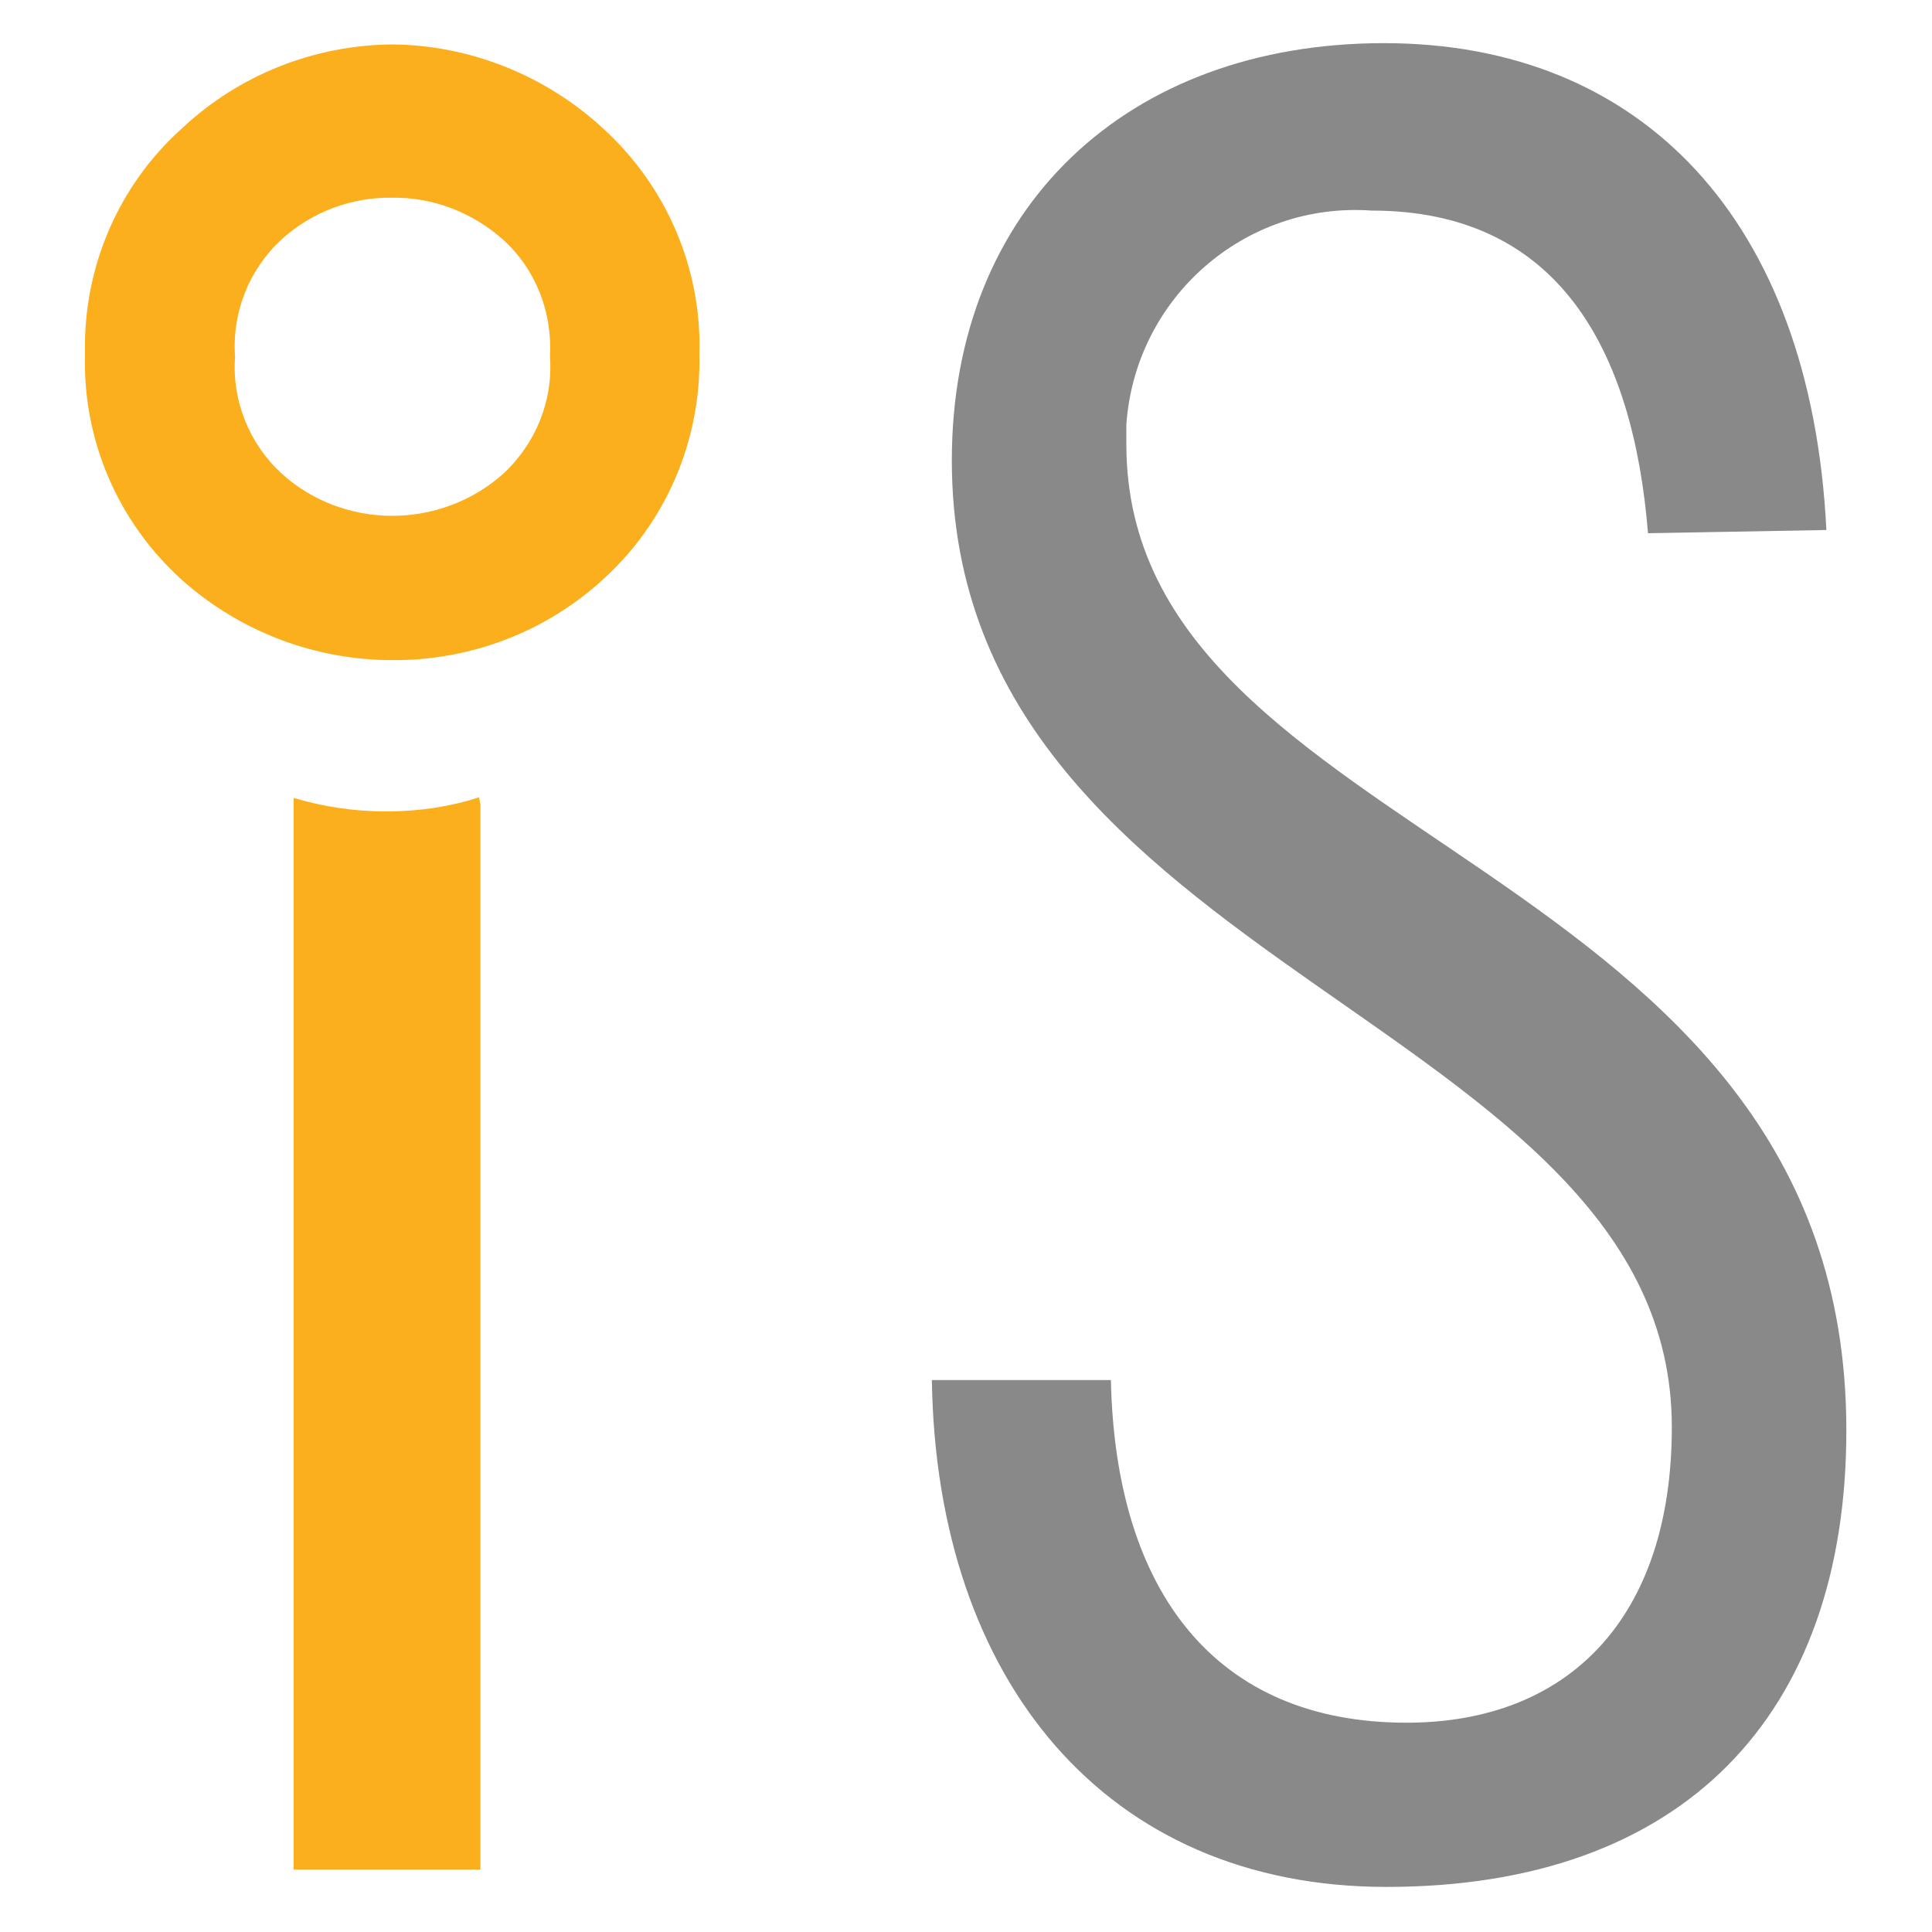 <?xml version="1.0" encoding="utf-8"?>
<!-- Generator: Adobe Illustrator 24.0.2, SVG Export Plug-In . SVG Version: 6.00 Build 0)  -->
<svg version="1.1" id="Слой_1" xmlns="http://www.w3.org/2000/svg" xmlns:xlink="http://www.w3.org/1999/xlink" x="0px" y="0px"
	 width="30px" height="30px" viewBox="0 0 30 30" style="enable-background:new 0 0 30 30;" xml:space="preserve">
<style type="text/css">
	.st0{fill:#FCAF1C;}
	.st1{fill:#898989;}
</style>
<g>
	<path class="st0" d="M6.09,3.07C6.72,3.06,7.34,3.3,7.81,3.72c0.51,0.46,0.77,1.13,0.73,1.82c0.05,0.68-0.22,1.35-0.73,1.82
		C7.34,7.78,6.72,8.01,6.09,8.01C5.46,8.01,4.84,7.78,4.37,7.35C3.87,6.89,3.6,6.22,3.65,5.54C3.6,4.85,3.87,4.18,4.37,3.72
		C4.84,3.29,5.46,3.06,6.09,3.07 M6.09,0.69C4.88,0.7,3.72,1.16,2.84,1.98c-1,0.89-1.55,2.17-1.52,3.51
		C1.28,6.83,1.83,8.11,2.83,9.01c0.9,0.8,2.06,1.24,3.26,1.24c1.2,0.01,2.37-0.43,3.26-1.24c0.99-0.89,1.54-2.17,1.51-3.51
		c0.04-1.33-0.51-2.61-1.5-3.51C8.47,1.17,7.3,0.7,6.09,0.69 M7.46,12.5v16.53h-2.9V12.39C5.03,12.53,5.51,12.6,6,12.6
		c0.49,0,0.98-0.07,1.44-0.22L7.46,12.5z"/>
	<path class="st1" d="M25.59,8.28c-0.23-2.85-1.39-5.01-4.29-5.01c-1.97-0.14-3.67,1.35-3.81,3.32V6.9
		c0,6.29,11.18,6.36,11.18,15.31c0,4.43-2.54,7.09-7.14,7.09c-4.36,0-6.99-3.21-7.06-7.87h2.78c0.07,3.28,1.62,5.32,4.59,5.32
		c2.51,0,4.12-1.62,4.12-4.59c0-6.36-11.18-7.06-11.18-15.01c0-3.93,2.73-6.48,6.71-6.48c3.99,0,6.63,2.73,6.87,7.56L25.59,8.28z"/>
</g>
</svg>
